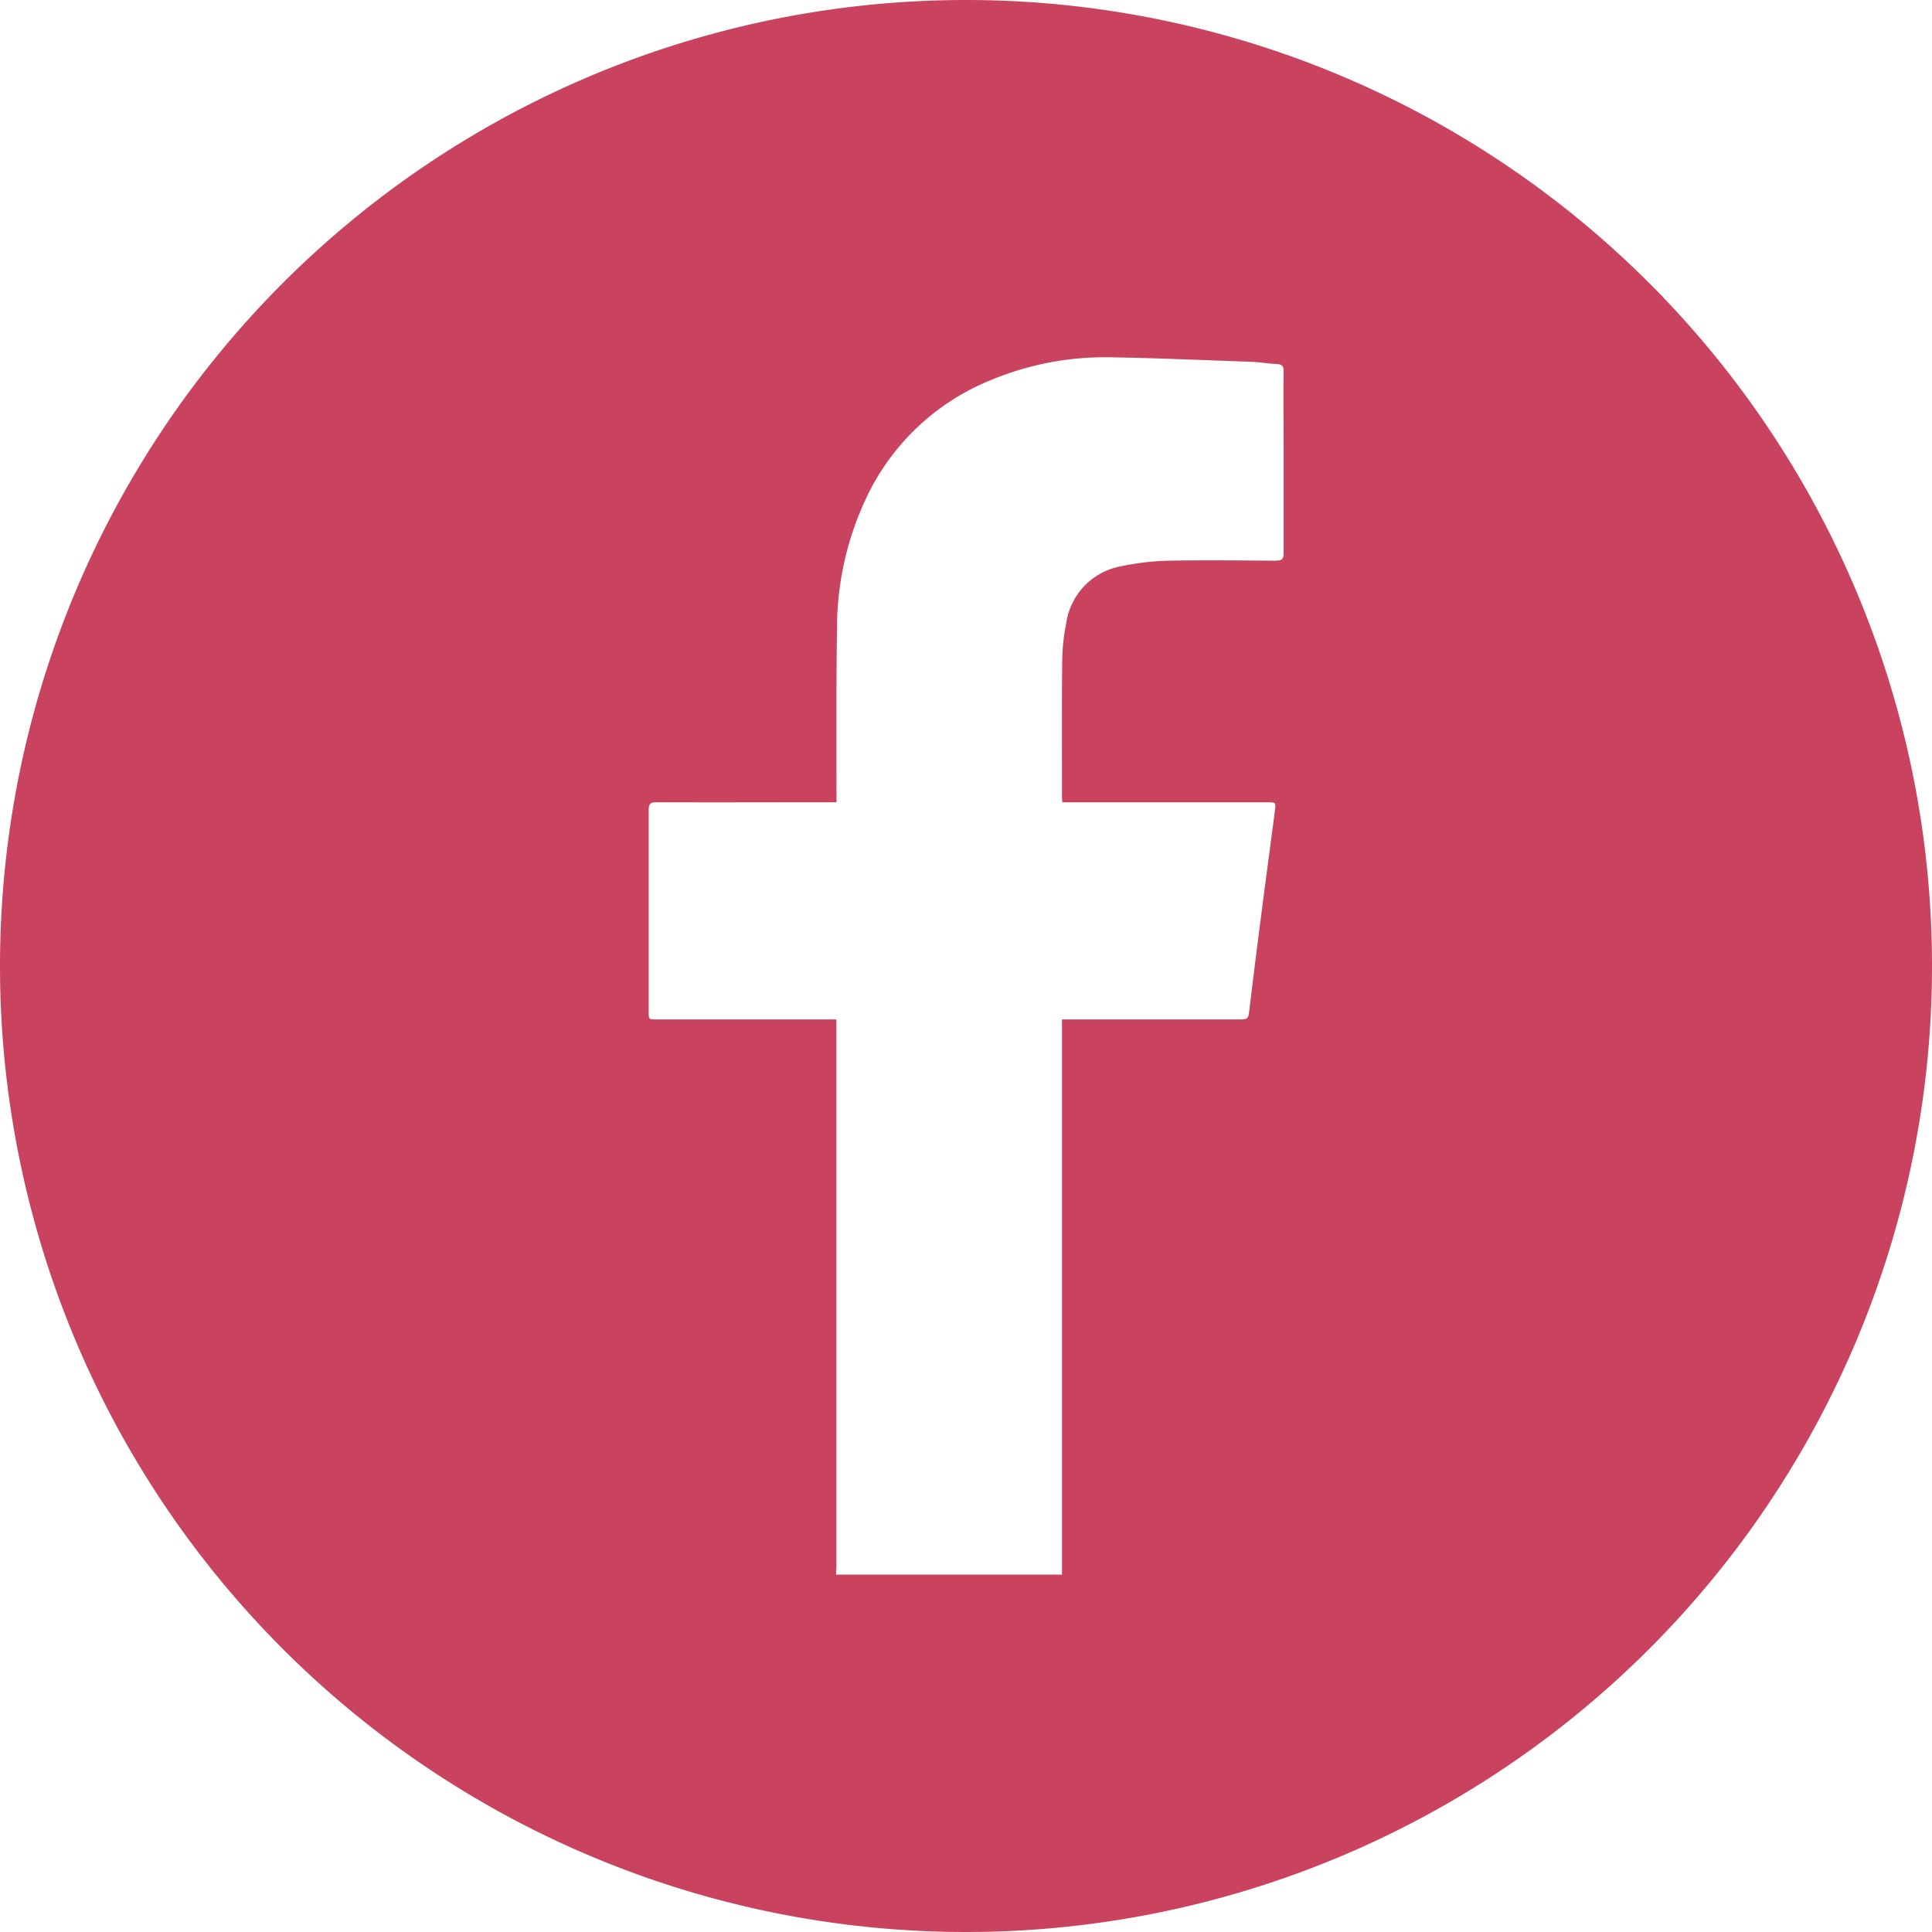 <svg id="Group_558" data-name="Group 558" xmlns="http://www.w3.org/2000/svg" xmlns:xlink="http://www.w3.org/1999/xlink" width="80" height="80" viewBox="0 0 80 80">
  <defs>
    <clipPath id="clip-path">
      <rect id="Rectangle_249" data-name="Rectangle 249" width="80" height="80" fill="#c9425e"/>
    </clipPath>
  </defs>
  <g id="Group_557" data-name="Group 557" transform="translate(0 0)" clip-path="url(#clip-path)">
    <path id="Path_752" data-name="Path 752" d="M40,0A40,40,0,1,0,80,40,40,40,0,0,0,40,0M52.84,23.217c-1.477-.009-2.952-.028-4.427,0a10.772,10.772,0,0,0-2.005.233,2.8,2.8,0,0,0-2.259,2.368,8.166,8.166,0,0,0-.165,1.54c-.019,1.889-.009,3.776-.009,5.665,0,.056.007.112.014.2h8.484c.356,0,.361,0,.319.34-.193,1.484-.393,2.968-.584,4.453q-.241,1.86-.465,3.722c-.054.475-.042.475-.519.475H43.975V64.656c0,.181,0,.363,0,.544H34.62c0-.123.014-.247.014-.37V42.213h-7.44c-.33,0-.333,0-.333-.319q0-4.177,0-8.358c0-.254.074-.319.323-.316,2.373.009,4.748,0,7.121,0h.333v-.268c0-2.317-.014-4.634.021-6.951a12.632,12.632,0,0,1,1.2-5.358,9.717,9.717,0,0,1,5.192-4.913,12.261,12.261,0,0,1,4.918-.935c1.942.03,3.887.119,5.83.186.361.014.721.077,1.084.093.2.012.268.086.268.286-.009,1.156,0,2.31,0,3.464,0,1.361,0,2.719,0,4.08,0,.237-.065.309-.3.307" transform="translate(0 0)" fill="#c9425e"/>
  </g>
</svg>
